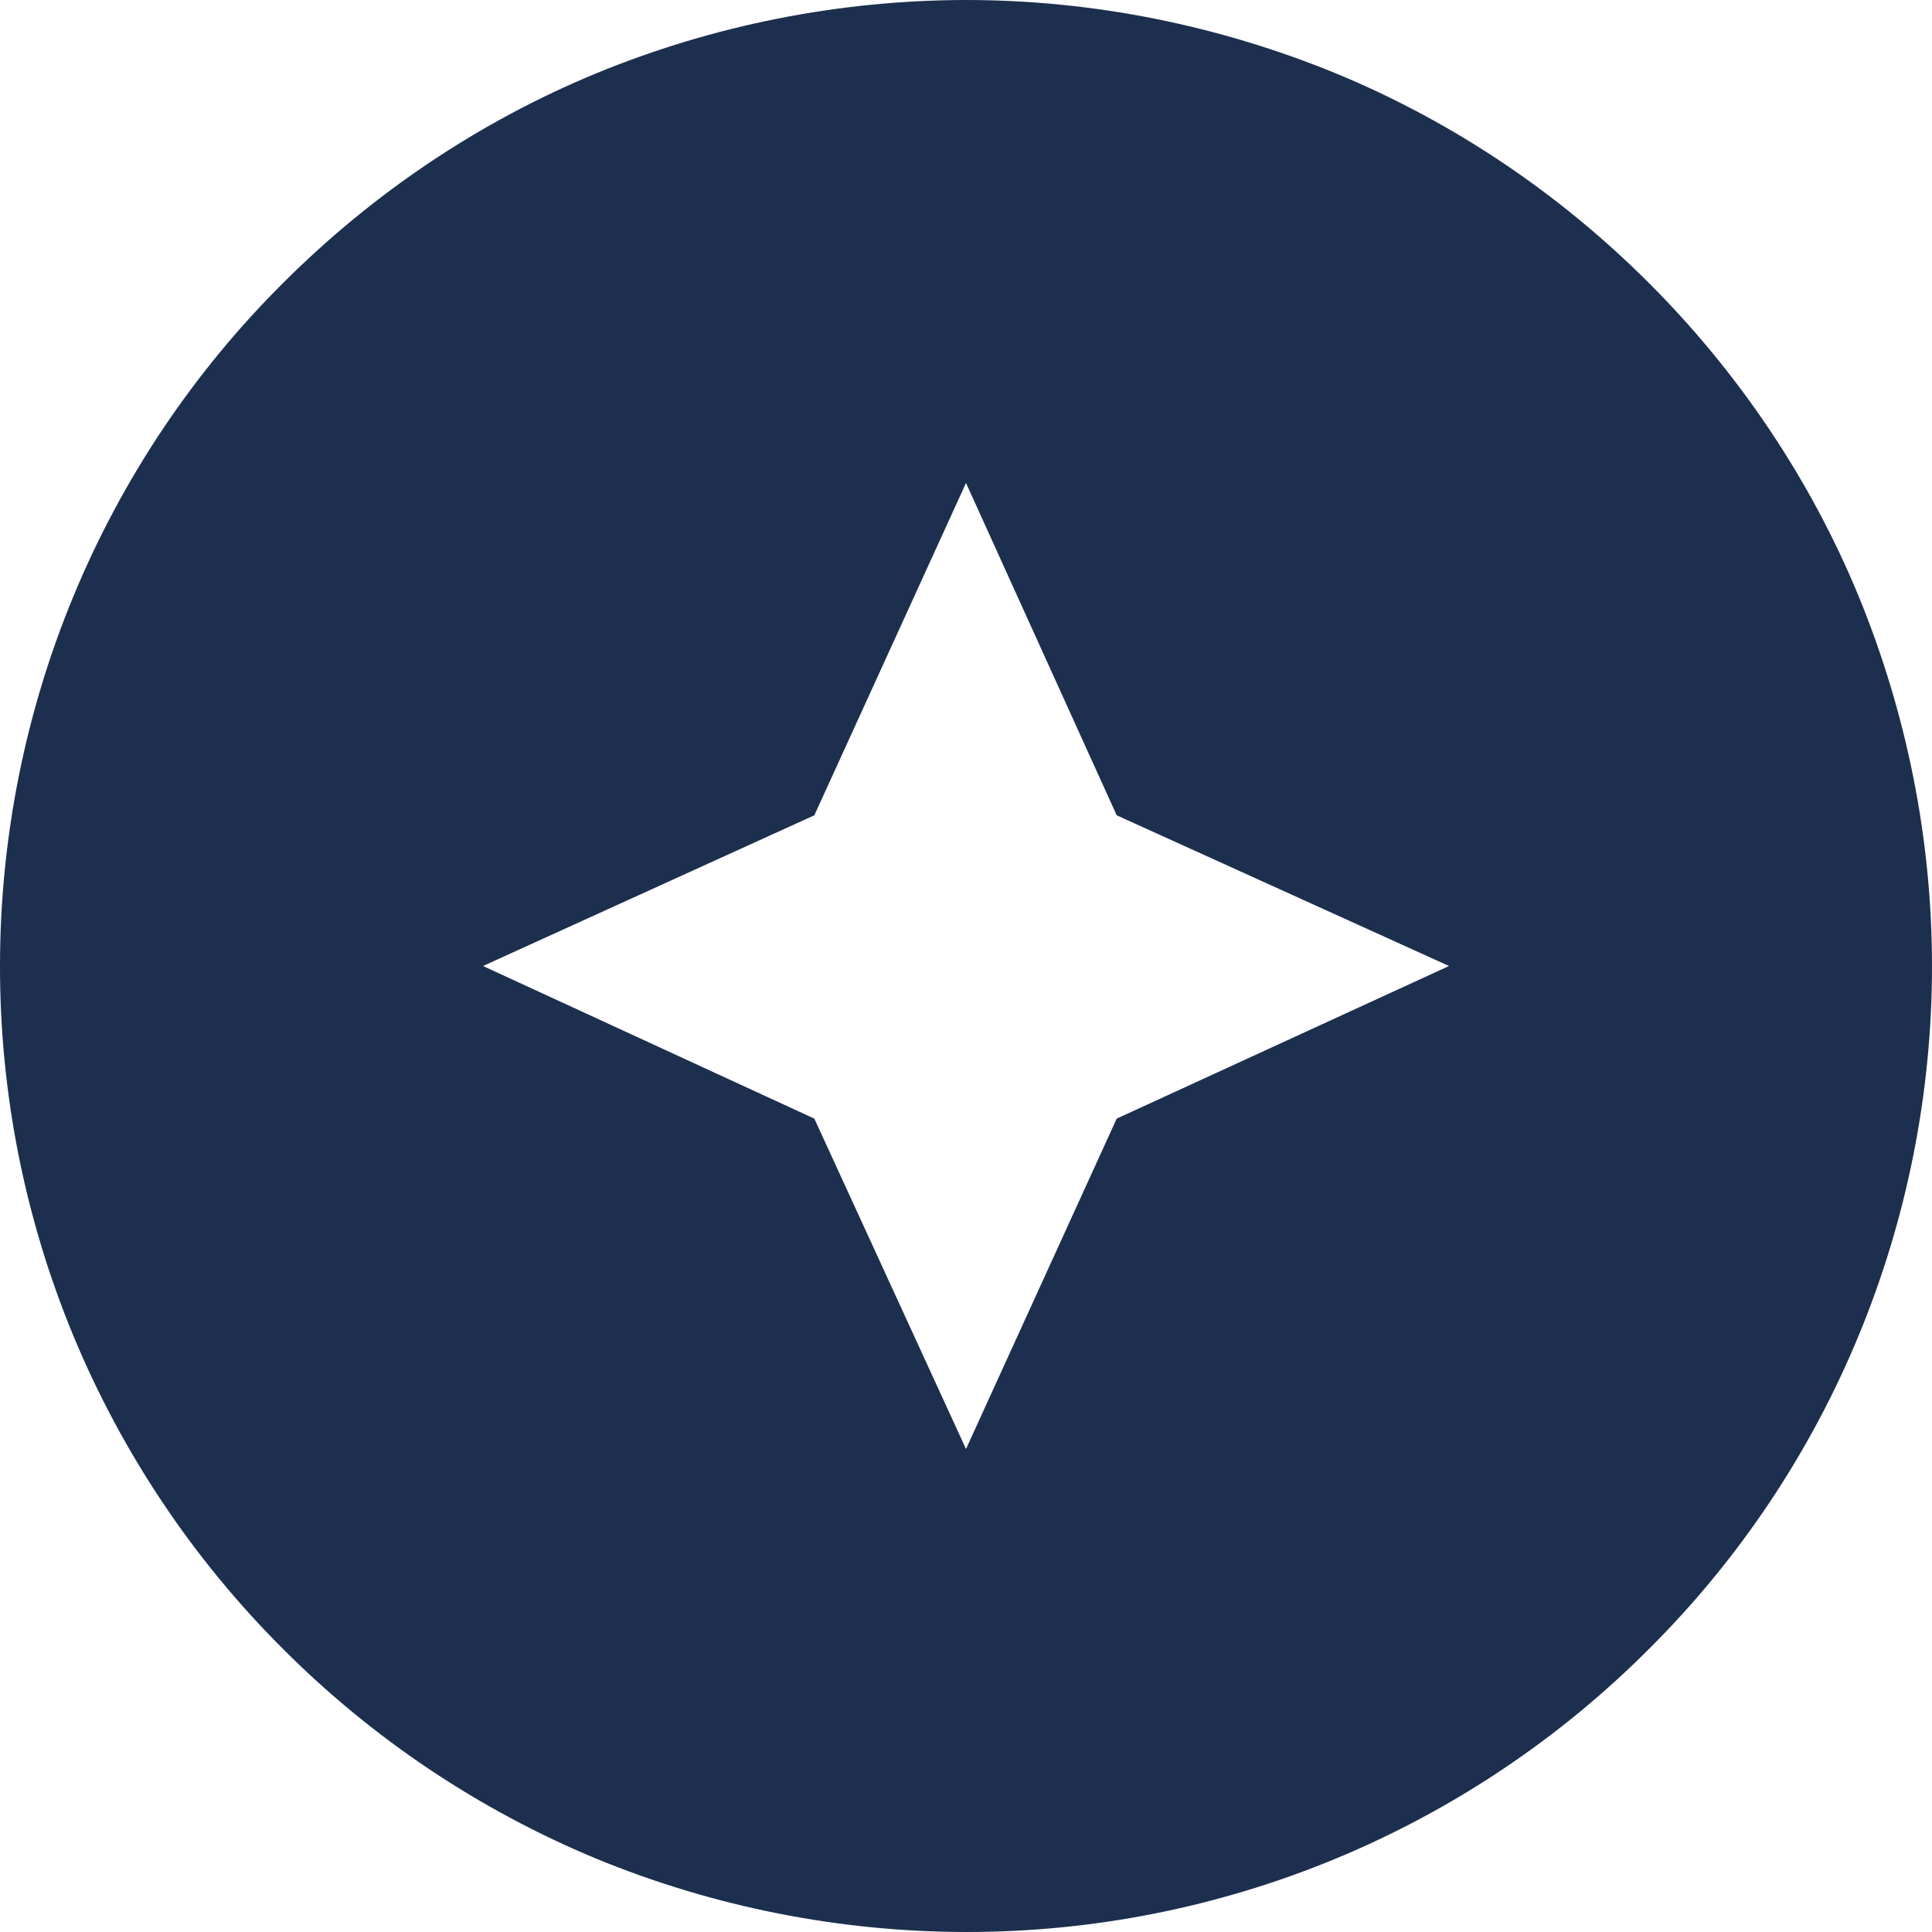 <svg width="32" height="32" viewBox="0 0 32 32" fill="none" xmlns="http://www.w3.org/2000/svg">
<g clip-path="url(#clip0_226_2)">
<path d="M9.872 1.216C11.816 0.416 13.898 0.003 16 0C18.096 0 20.176 0.416 22.128 1.216C24.064 2.016 25.824 3.2 27.312 4.688C28.8 6.176 29.984 7.936 30.784 9.872C31.584 11.824 32 13.904 32 16C32 20.24 30.32 24.32 27.312 27.312C25.828 28.8 24.065 29.98 22.124 30.785C20.183 31.589 18.101 32.002 16 32C13.898 31.997 11.816 31.584 9.872 30.784C7.933 29.978 6.171 28.798 4.688 27.312C3.2 25.828 2.02 24.065 1.215 22.124C0.411 20.183 -0.002 18.101 8.51226e-06 16C8.51226e-06 11.76 1.68 7.68 4.688 4.688C6.176 3.2 7.936 2.016 9.872 1.216ZM16 24L18.496 18.528L24 16L18.496 13.504L16 8L13.488 13.504L8 16L13.488 18.528L16 24Z" fill="#1D2F4E"/>
</g>
<defs>
<clipPath id="clip0_226_2">
<rect width="32" height="32" fill="white"/>
</clipPath>
</defs>
</svg>
